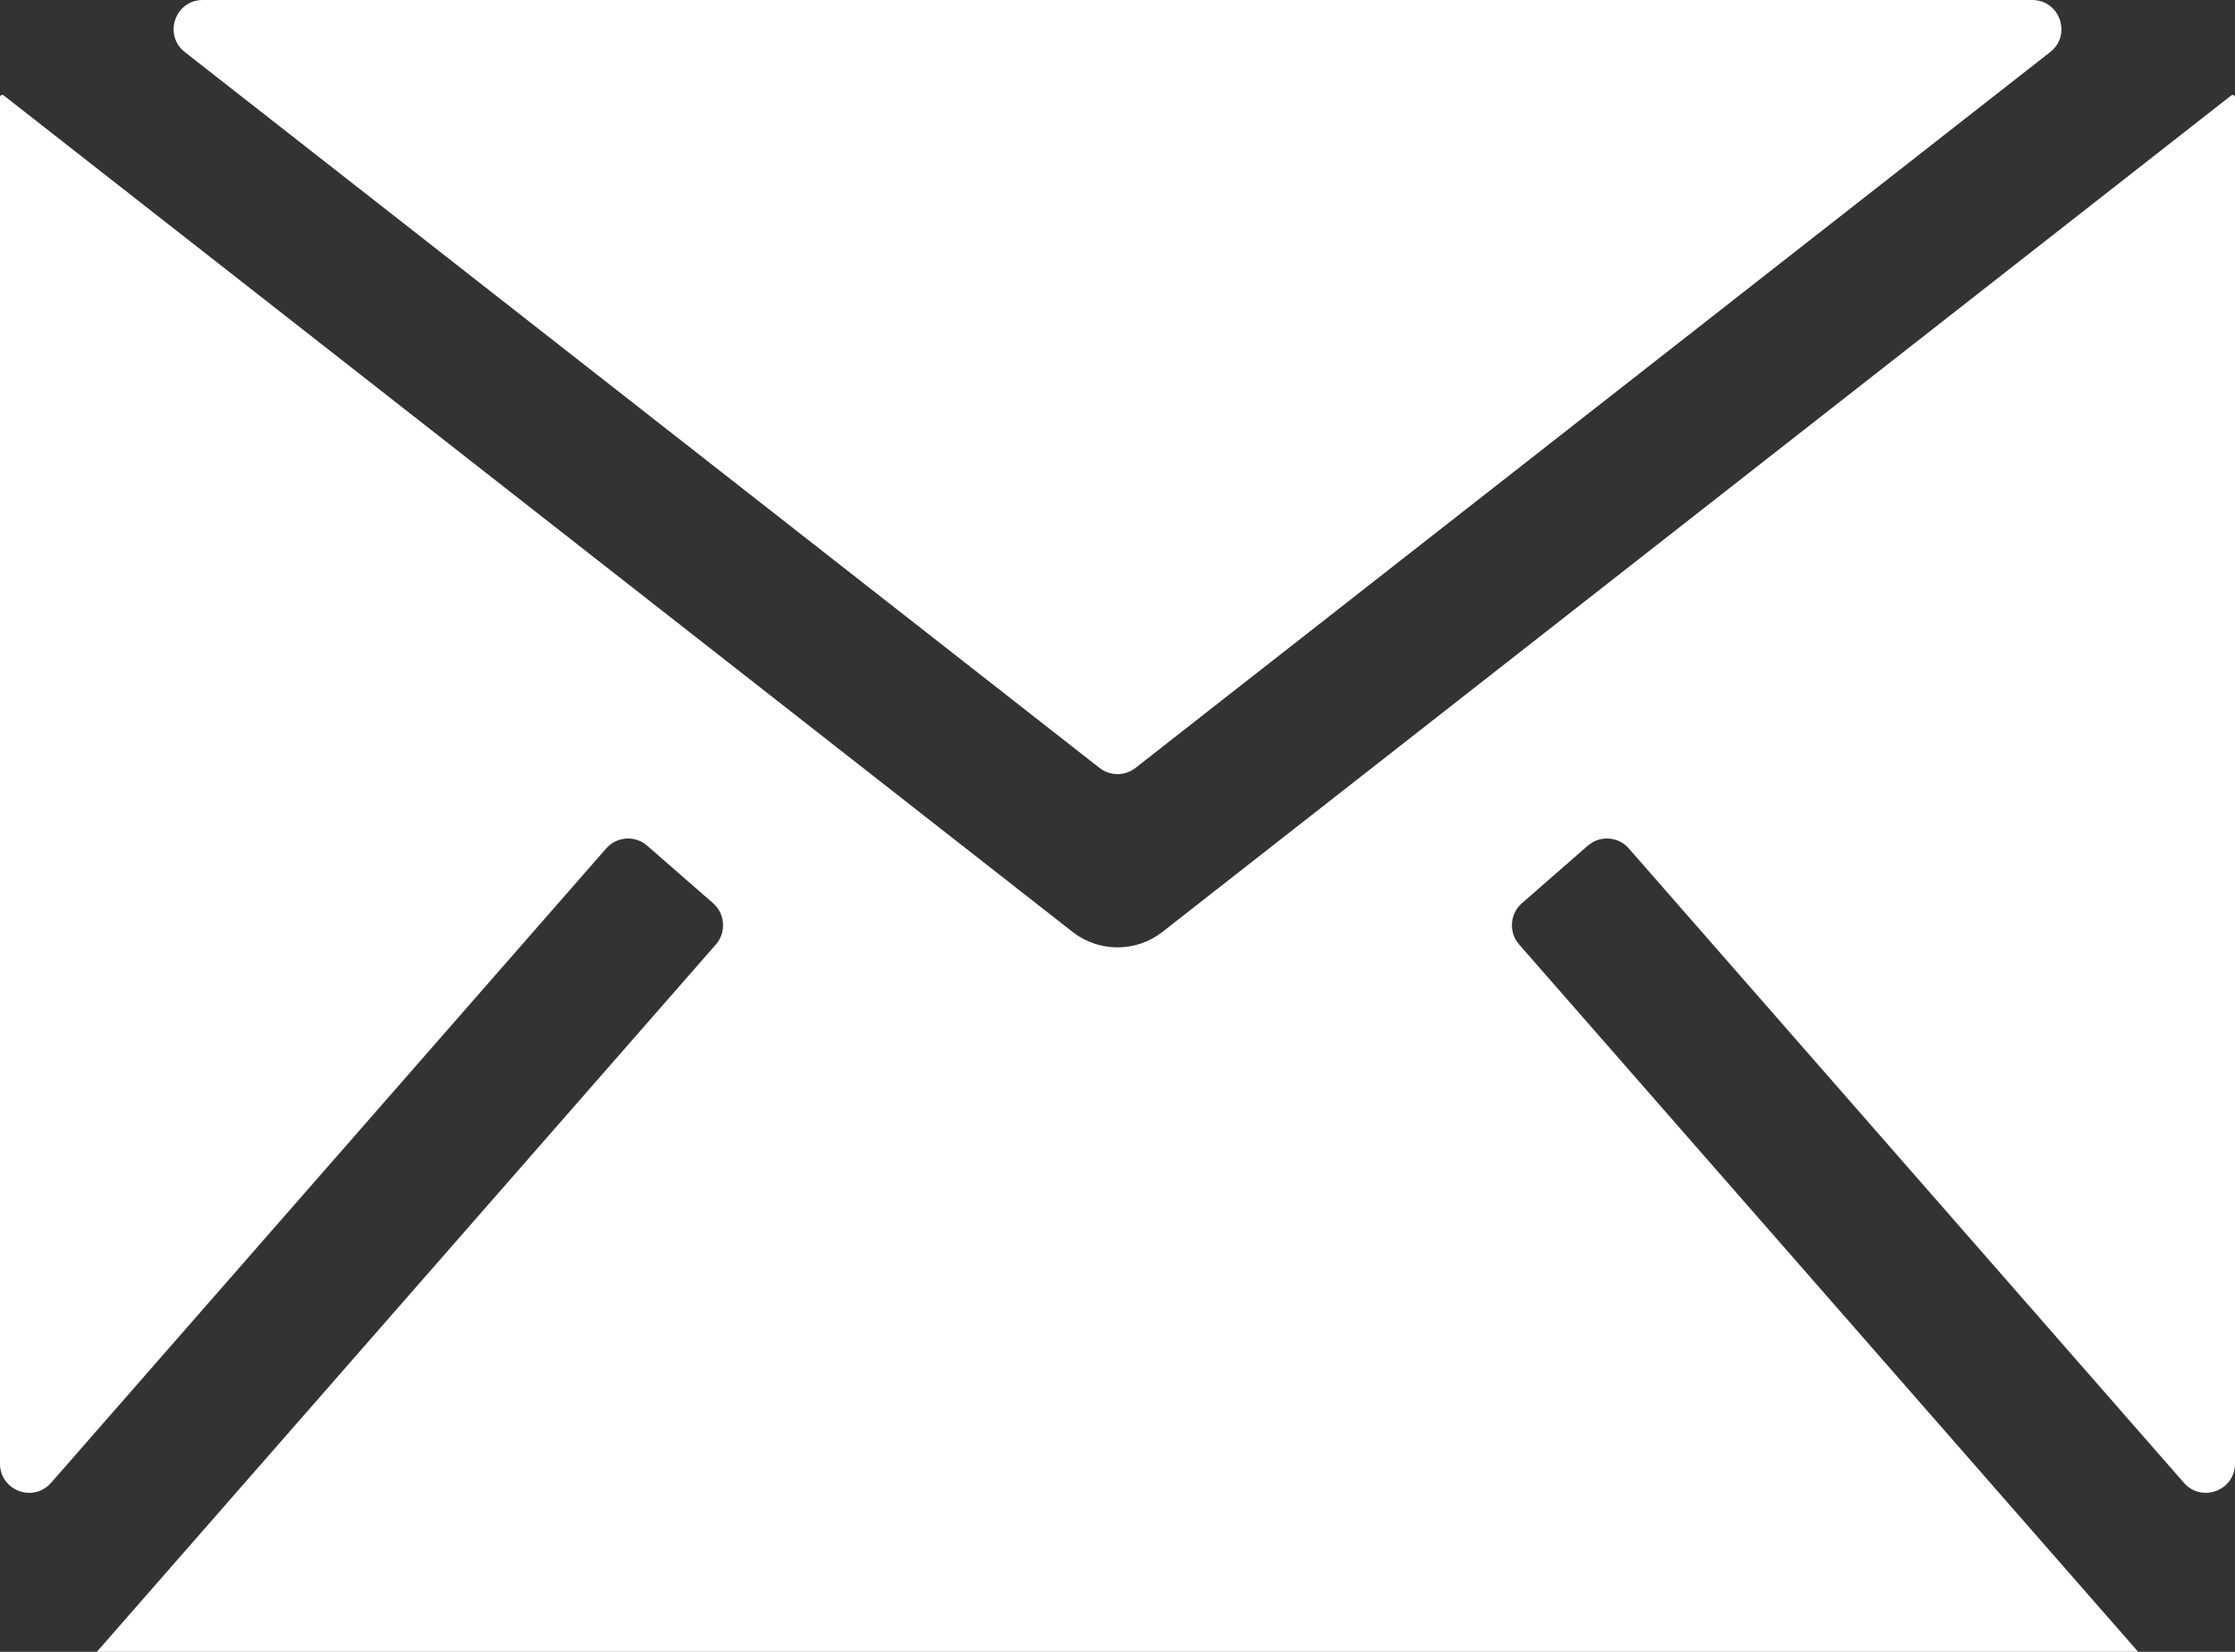 <svg width="23" height="17" viewBox="0 0 23 17" fill="none" xmlns="http://www.w3.org/2000/svg">
<rect x="0" y="0" width="23" height="17" fill="#333333" stroke="none"/>
<path fill-rule="evenodd" clip-rule="evenodd" d="M0 1C0 0.98 0.022 0.97 0.038 0.982L11.038 9.591C11.309 9.803 11.691 9.803 11.962 9.591L22.962 0.982C22.977 0.97 23 0.98 23 1V1V15.063C23 15.34 22.657 15.469 22.474 15.26L16.762 8.732C16.653 8.607 16.463 8.595 16.339 8.704L15.661 9.296C15.537 9.405 15.524 9.595 15.633 9.72L22.001 16.997C22.002 16.998 22.001 17 22 17V17H1V17C0.999 17 0.998 16.998 0.999 16.997L7.367 9.72C7.476 9.595 7.463 9.405 7.339 9.296L6.661 8.704C6.537 8.595 6.347 8.607 6.238 8.732L0.526 15.26C0.343 15.469 0 15.34 0 15.063V1V1ZM1.902 0.536C1.678 0.36 1.802 0 2.087 0H20.913C21.198 0 21.323 0.36 21.098 0.536L11.685 7.903C11.576 7.988 11.424 7.988 11.315 7.903L1.902 0.536Z" fill="white"/>
</svg>

